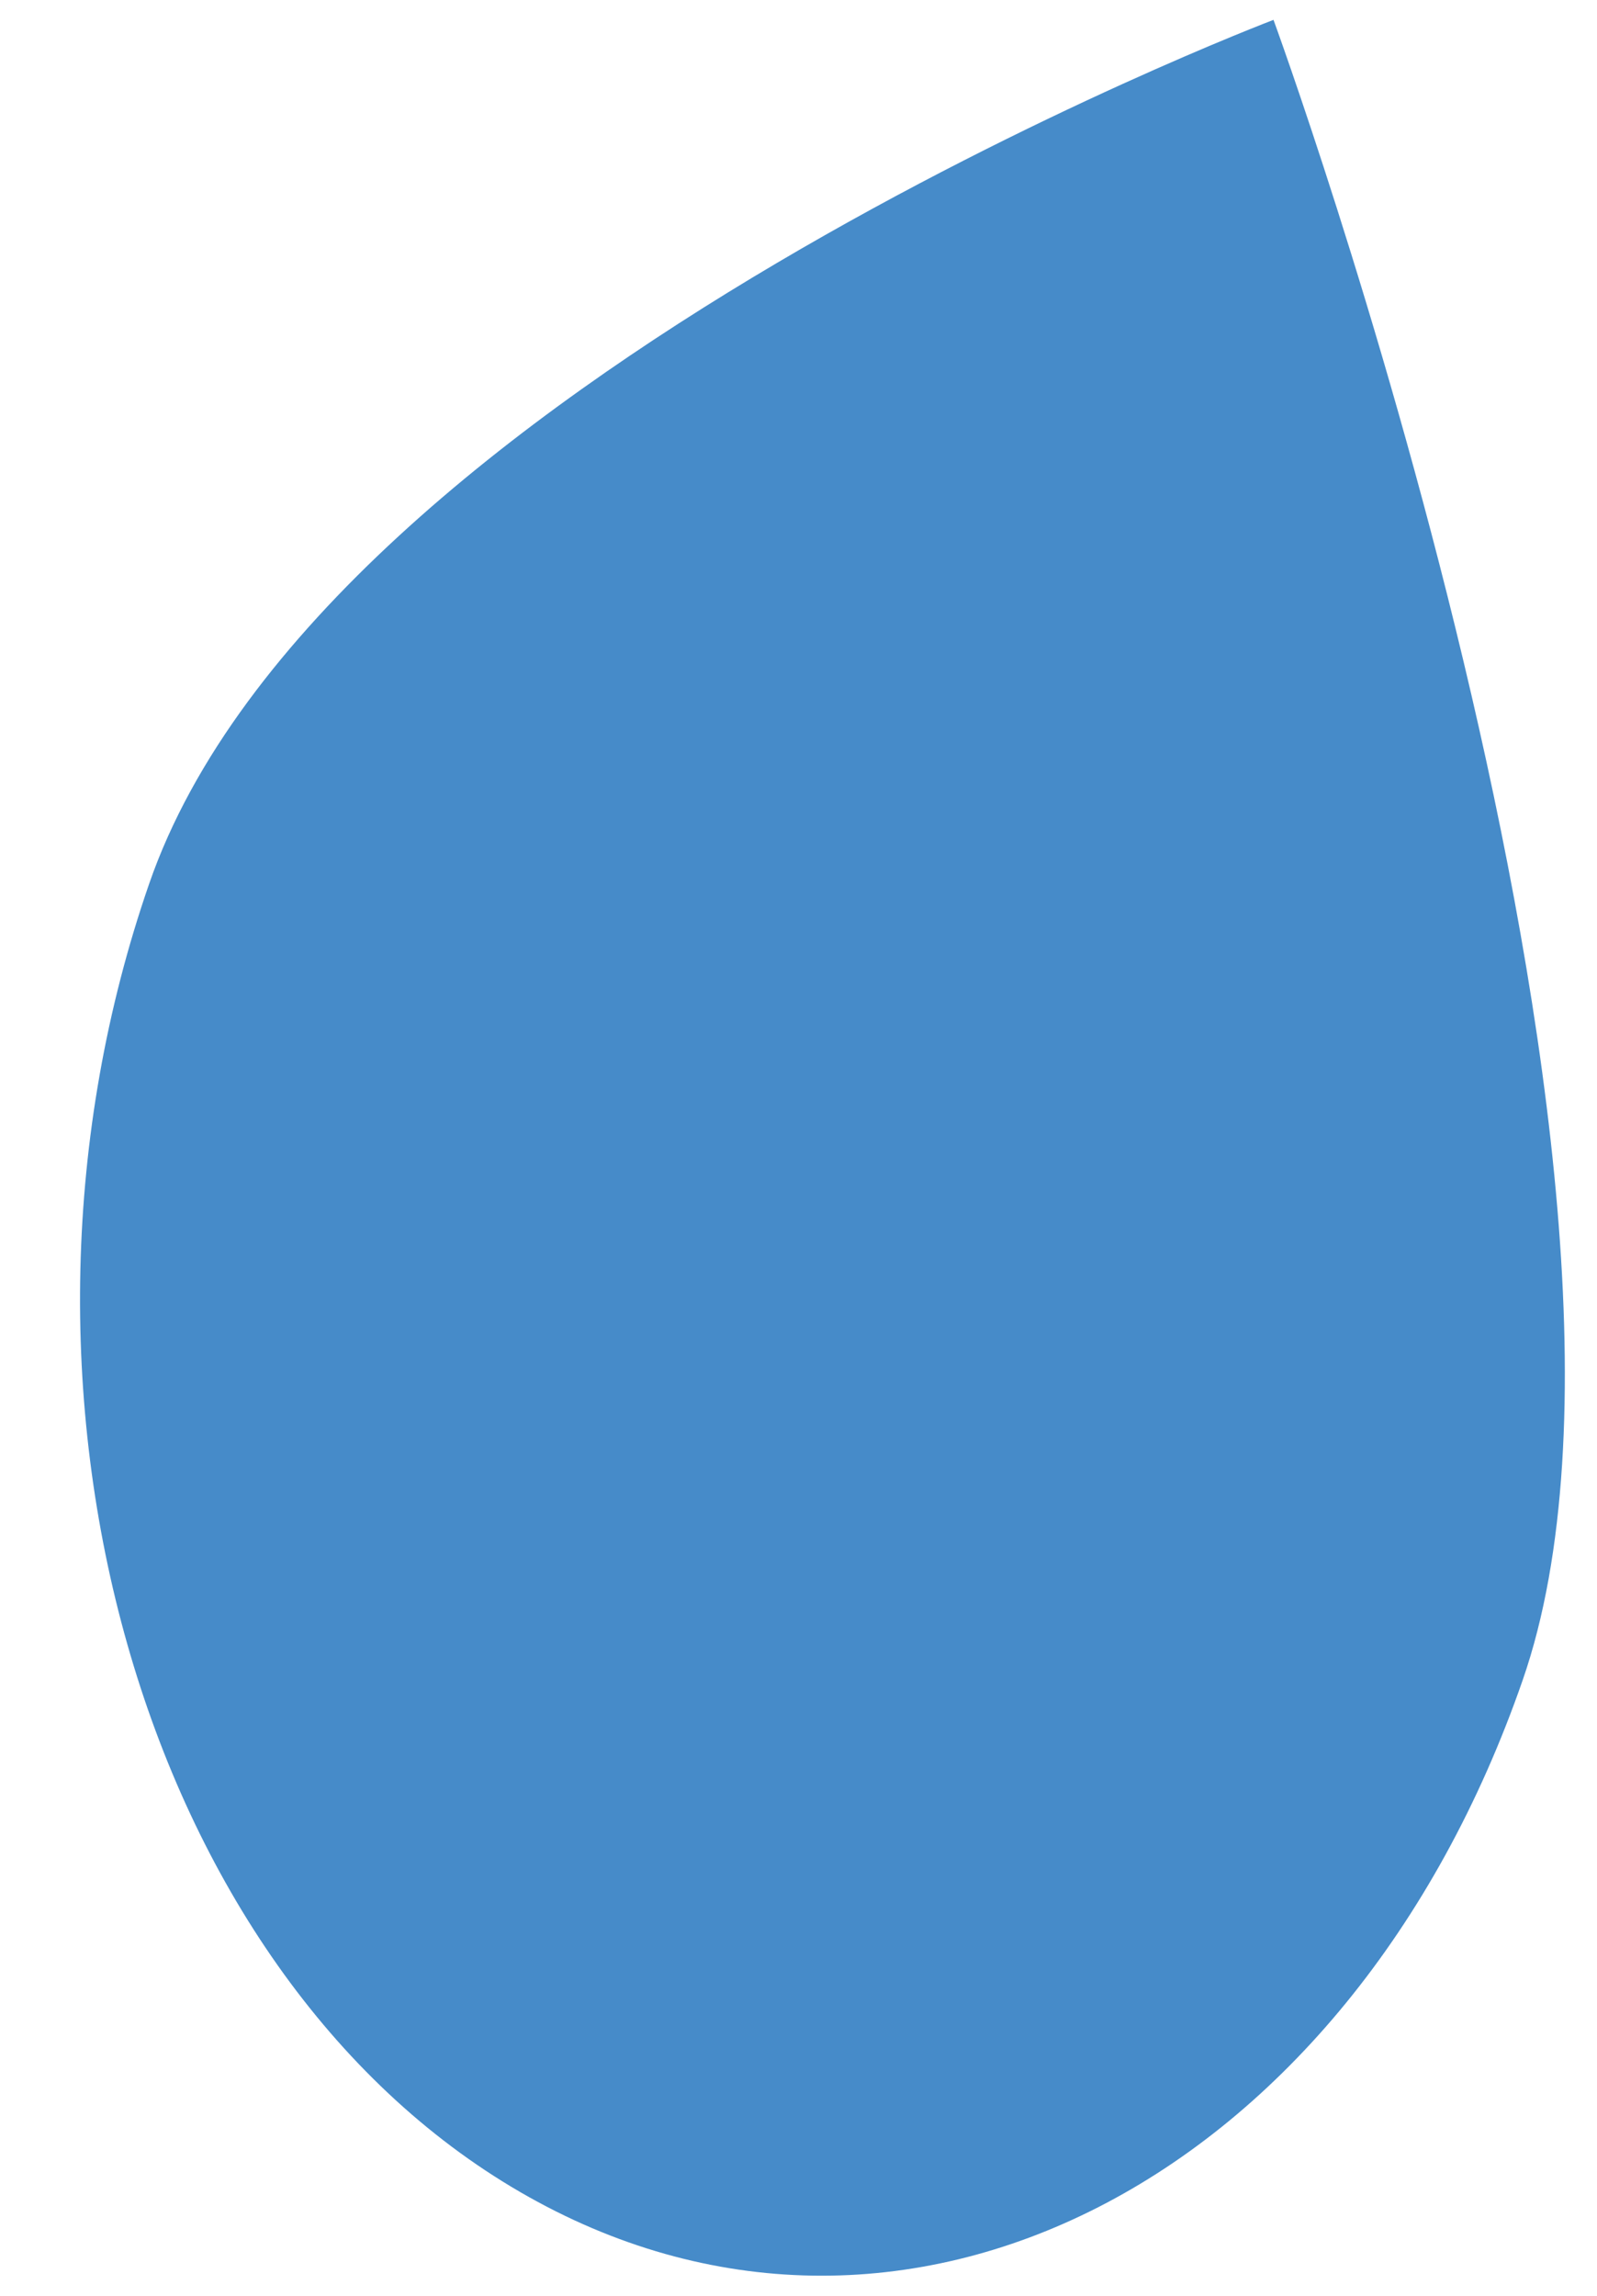 <svg width="16" height="23" viewBox="0 0 16 23" fill="none" xmlns="http://www.w3.org/2000/svg">
<path fill-rule="evenodd" clip-rule="evenodd" d="M1.496 8.849C3.242 3.812 12.759 0.199 12.759 0.199C12.759 0.199 17.003 11.793 15.256 16.83C13.509 21.868 9.013 24.165 5.213 21.961C1.413 19.757 -0.251 13.887 1.496 8.849Z" fill="#468BC9"/>
</svg>
